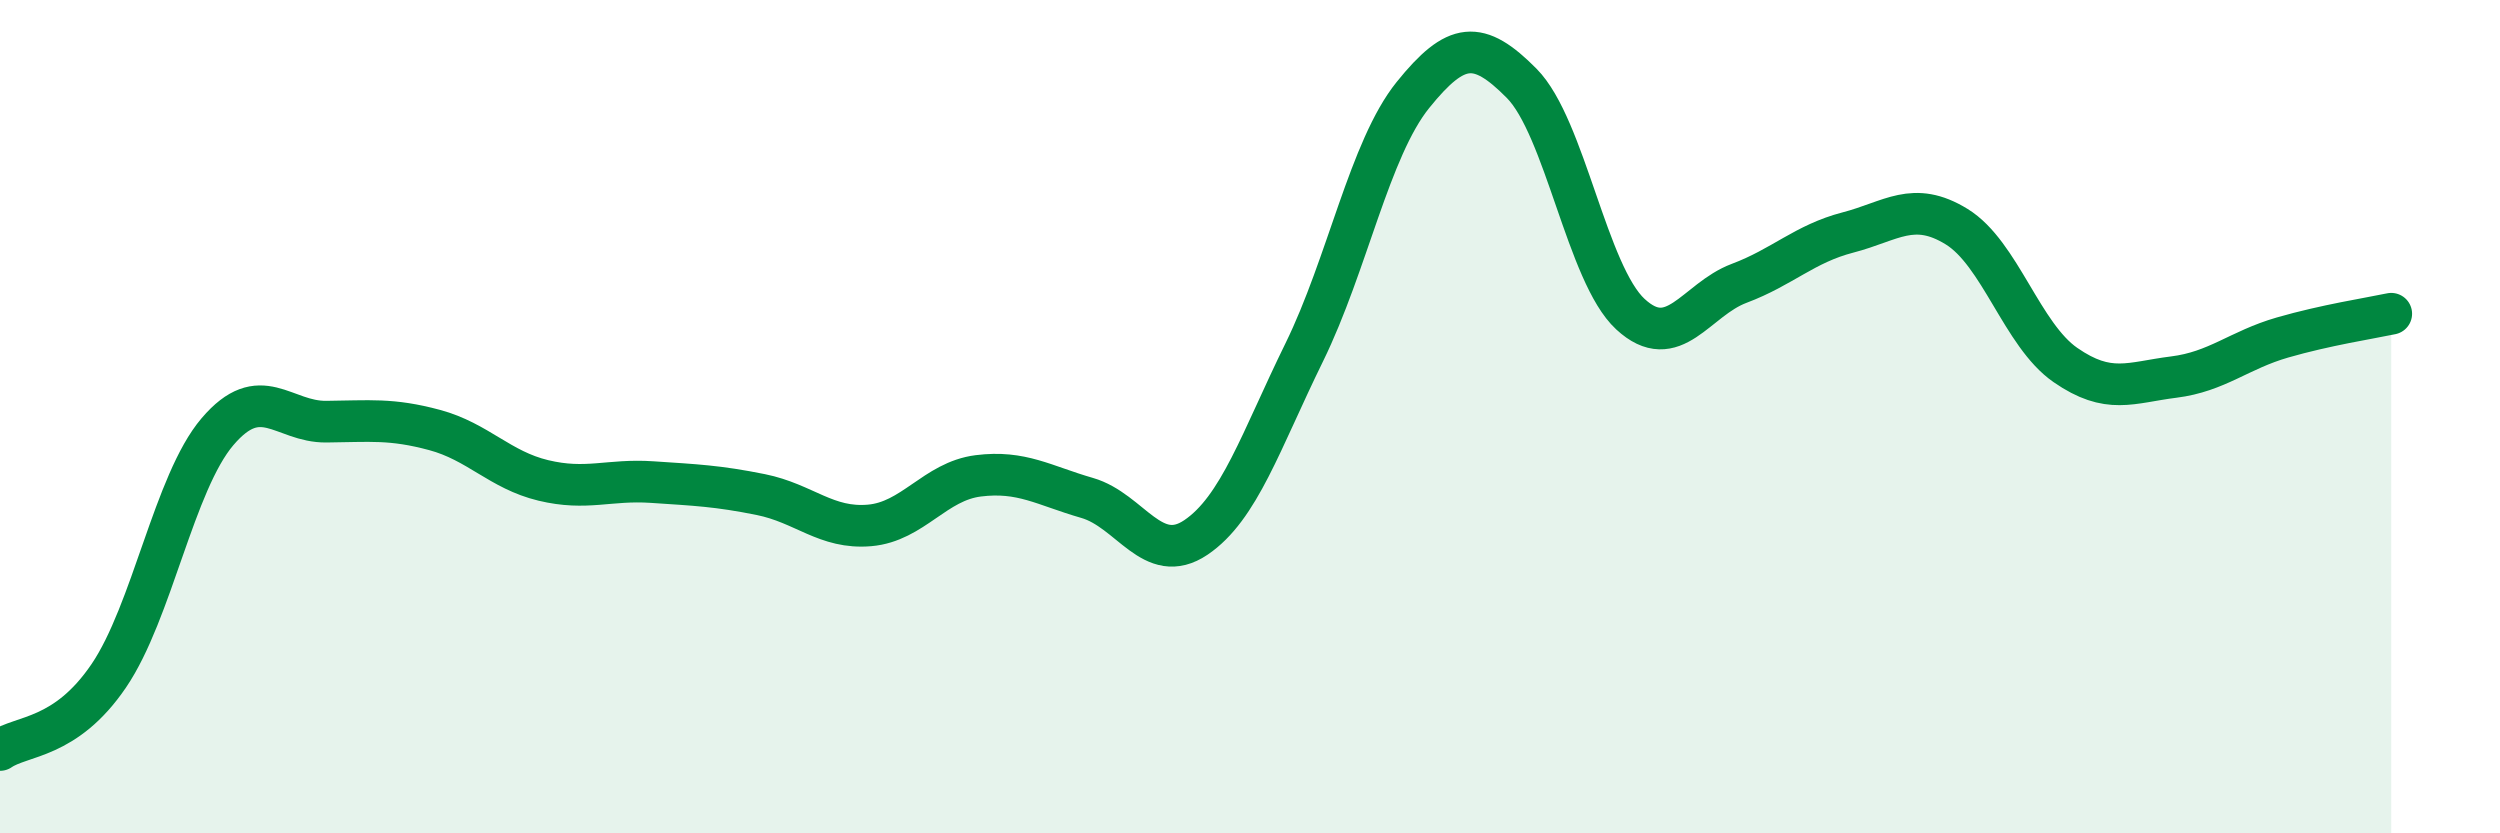 
    <svg width="60" height="20" viewBox="0 0 60 20" xmlns="http://www.w3.org/2000/svg">
      <path
        d="M 0,18 C 0.52,17.64 1.57,17.75 2.61,16.22 C 3.65,14.69 4.18,11.58 5.22,10.36 C 6.26,9.14 6.79,10.13 7.83,10.12 C 8.87,10.11 9.39,10.04 10.43,10.32 C 11.47,10.6 12,11.28 13.04,11.53 C 14.08,11.78 14.61,11.5 15.65,11.57 C 16.69,11.64 17.22,11.66 18.26,11.87 C 19.3,12.08 19.83,12.7 20.87,12.61 C 21.91,12.52 22.44,11.55 23.48,11.42 C 24.52,11.29 25.05,11.65 26.09,11.95 C 27.13,12.25 27.66,13.6 28.7,12.9 C 29.74,12.2 30.26,10.58 31.3,8.46 C 32.34,6.34 32.87,3.57 33.91,2.28 C 34.95,0.99 35.48,0.95 36.52,2 C 37.56,3.05 38.09,6.58 39.13,7.54 C 40.17,8.5 40.7,7.19 41.74,6.8 C 42.78,6.41 43.31,5.85 44.35,5.58 C 45.39,5.31 45.92,4.8 46.96,5.44 C 48,6.08 48.53,8.04 49.57,8.76 C 50.61,9.48 51.13,9.18 52.17,9.05 C 53.21,8.92 53.74,8.4 54.78,8.1 C 55.82,7.8 56.87,7.64 57.39,7.53L57.39 20L0 20Z"
        fill="#008740"
        opacity="0.1"
        stroke-linecap="round"
        stroke-linejoin="round"
      />
      <path
        d="M 0,18 C 0.52,17.64 1.57,17.75 2.61,16.22 C 3.65,14.69 4.18,11.58 5.22,10.36 C 6.26,9.14 6.79,10.13 7.83,10.12 C 8.87,10.11 9.39,10.04 10.43,10.32 C 11.47,10.6 12,11.28 13.04,11.53 C 14.08,11.78 14.61,11.5 15.65,11.57 C 16.69,11.64 17.22,11.66 18.26,11.87 C 19.3,12.08 19.83,12.7 20.87,12.61 C 21.91,12.52 22.44,11.55 23.48,11.42 C 24.52,11.29 25.05,11.65 26.09,11.95 C 27.13,12.25 27.66,13.6 28.7,12.9 C 29.74,12.2 30.26,10.58 31.3,8.46 C 32.34,6.34 32.87,3.57 33.91,2.28 C 34.95,0.99 35.48,0.95 36.52,2 C 37.56,3.05 38.09,6.58 39.13,7.54 C 40.17,8.5 40.7,7.19 41.74,6.8 C 42.78,6.41 43.31,5.85 44.35,5.58 C 45.39,5.31 45.92,4.8 46.96,5.44 C 48,6.08 48.53,8.04 49.57,8.76 C 50.61,9.48 51.13,9.18 52.17,9.05 C 53.21,8.92 53.74,8.4 54.78,8.1 C 55.82,7.8 56.87,7.64 57.39,7.53"
        stroke="#008740"
        stroke-width="1"
        fill="none"
        stroke-linecap="round"
        stroke-linejoin="round"
      />
    </svg>
  